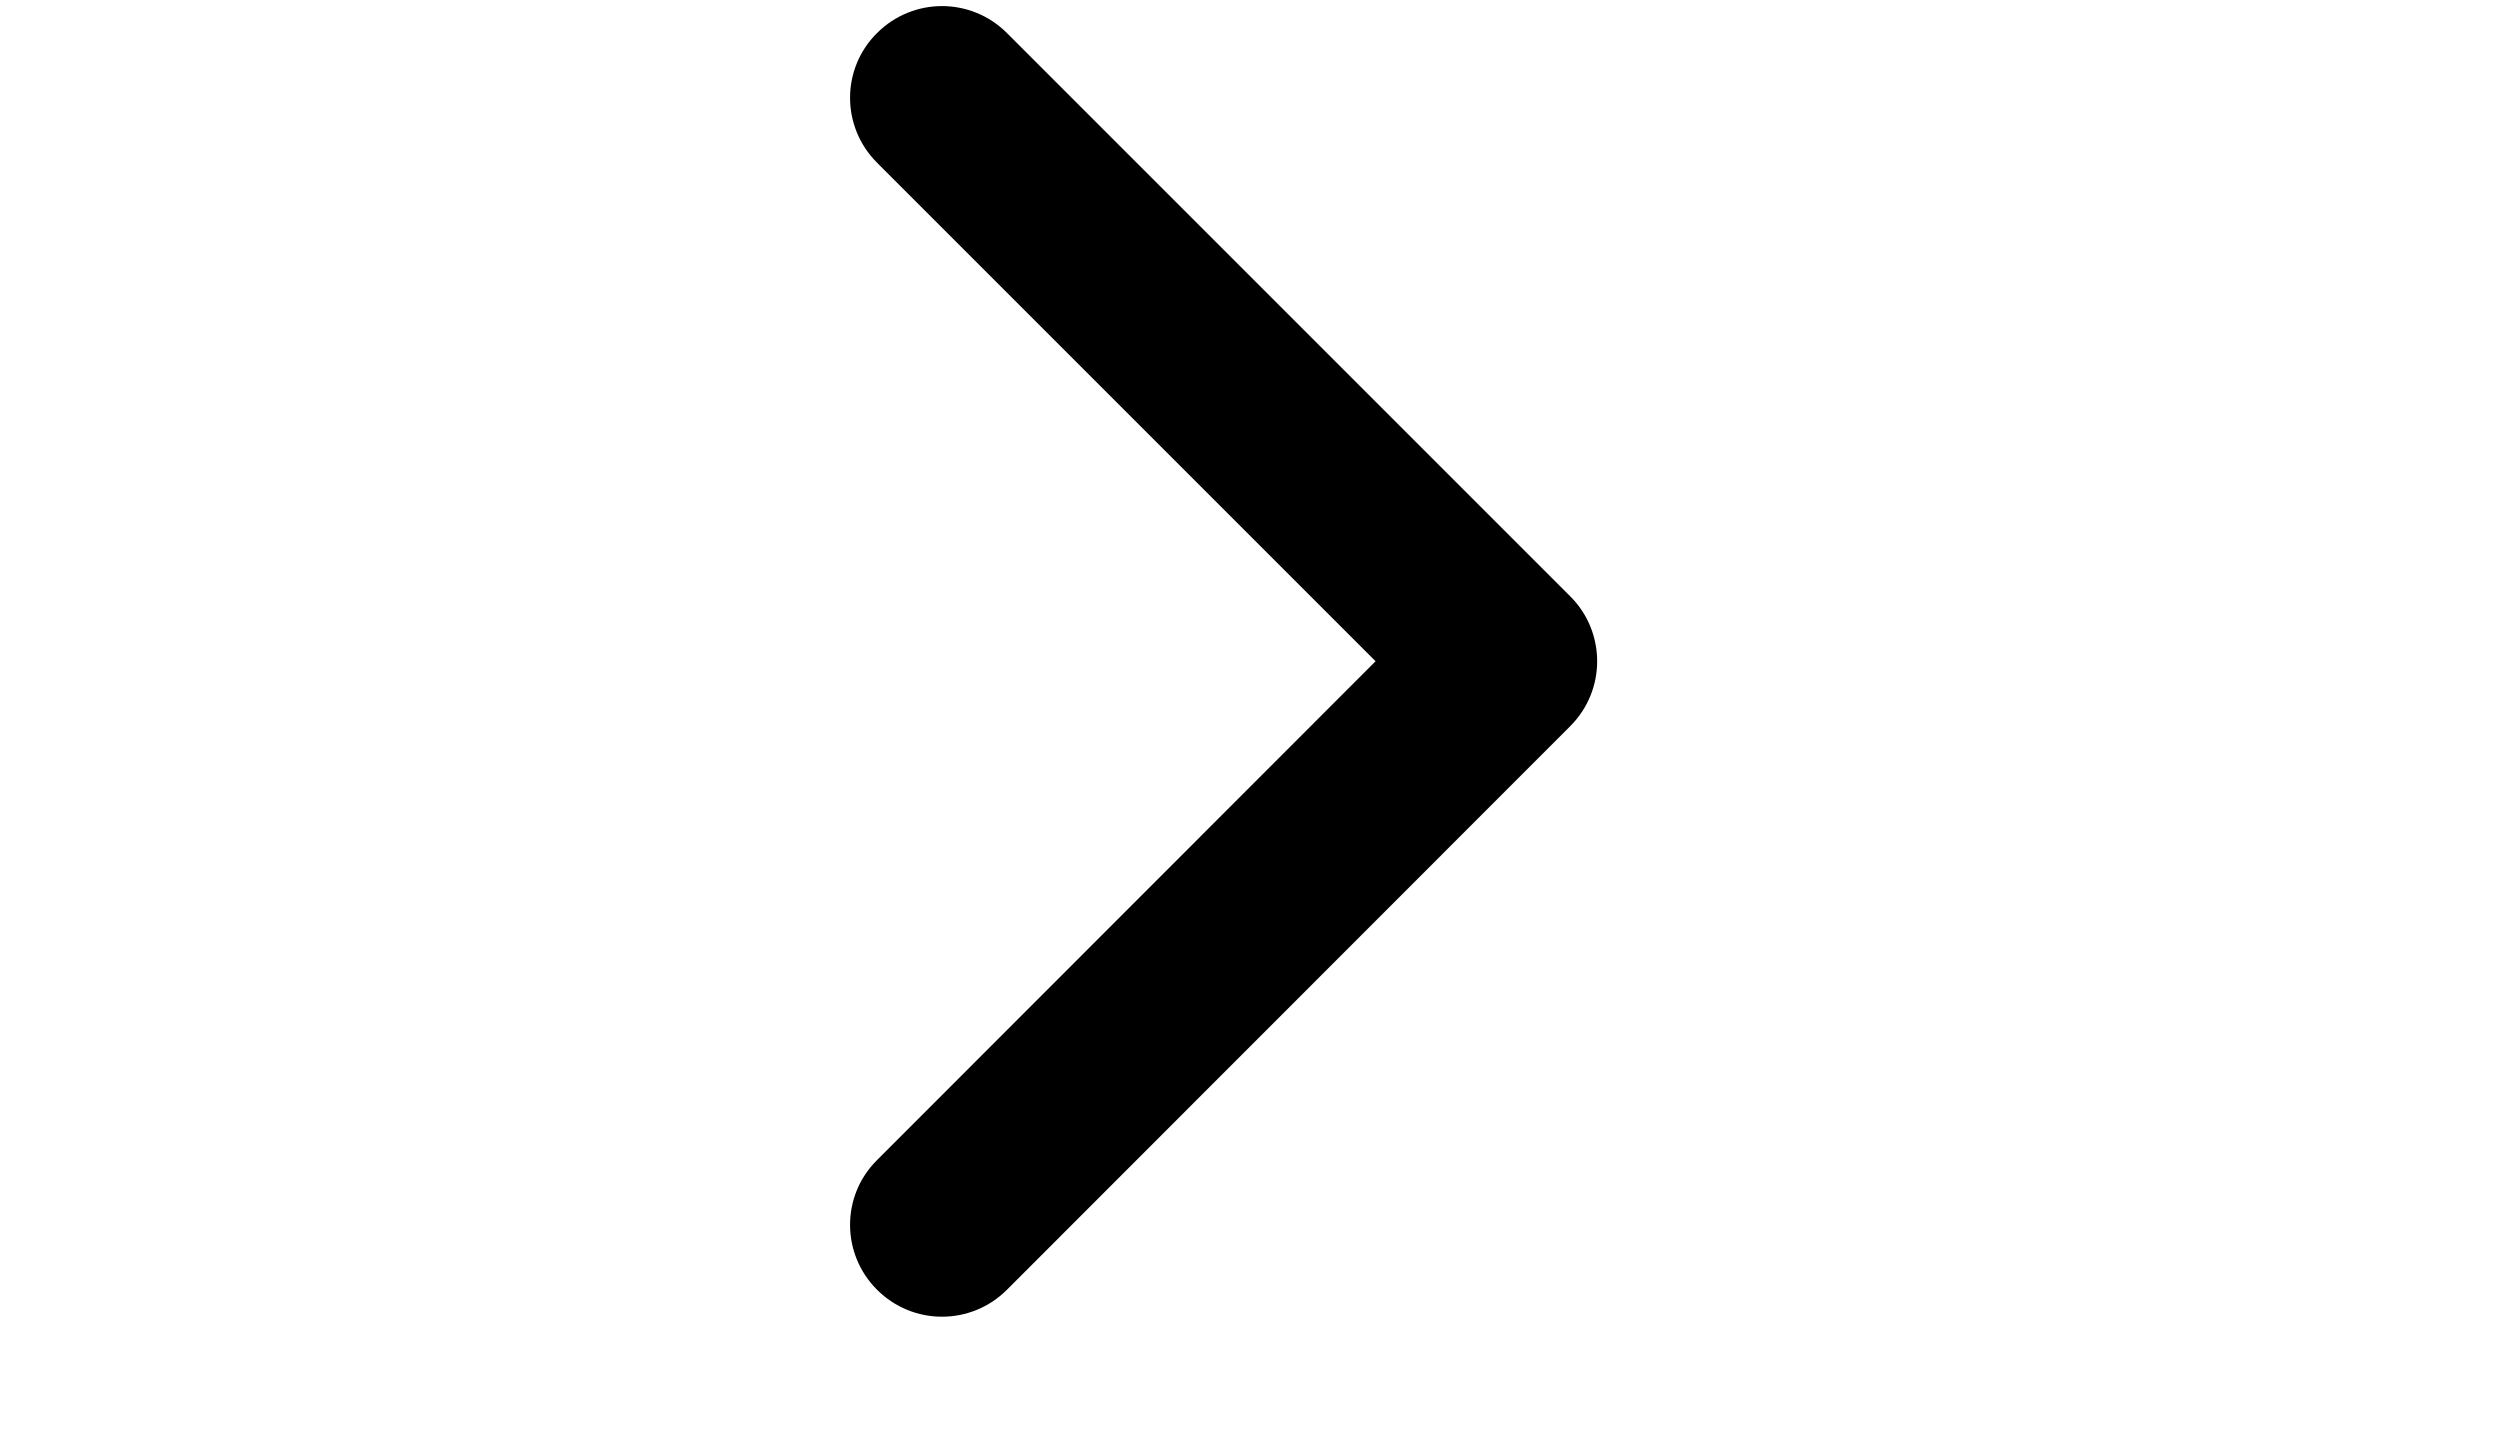 <?xml version="1.0" encoding="utf-8"?>
<!-- Generator: Adobe Illustrator 25.1.0, SVG Export Plug-In . SVG Version: 6.00 Build 0)  -->
<svg version="1.1" id="Capa_1" xmlns="http://www.w3.org/2000/svg" xmlns:xlink="http://www.w3.org/1999/xlink" x="0px" y="0px"
	 viewBox="0 0 862 497" style="enable-background:new 0 0 862 497;" xml:space="preserve">
<g>
	<path d="M550.7,228c0,8.1-3.1,16.2-9.3,22.4L347.2,444.7c-12.4,12.4-32.4,12.4-44.8,0c-12.4-12.4-12.4-32.4,0-44.7L474.3,228
		L302.4,56.1c-12.4-12.4-12.4-32.4,0-44.7c12.4-12.4,32.4-12.4,44.8,0l194.3,194.3C547.6,211.8,550.7,219.9,550.7,228z"/>
</g>
</svg>
